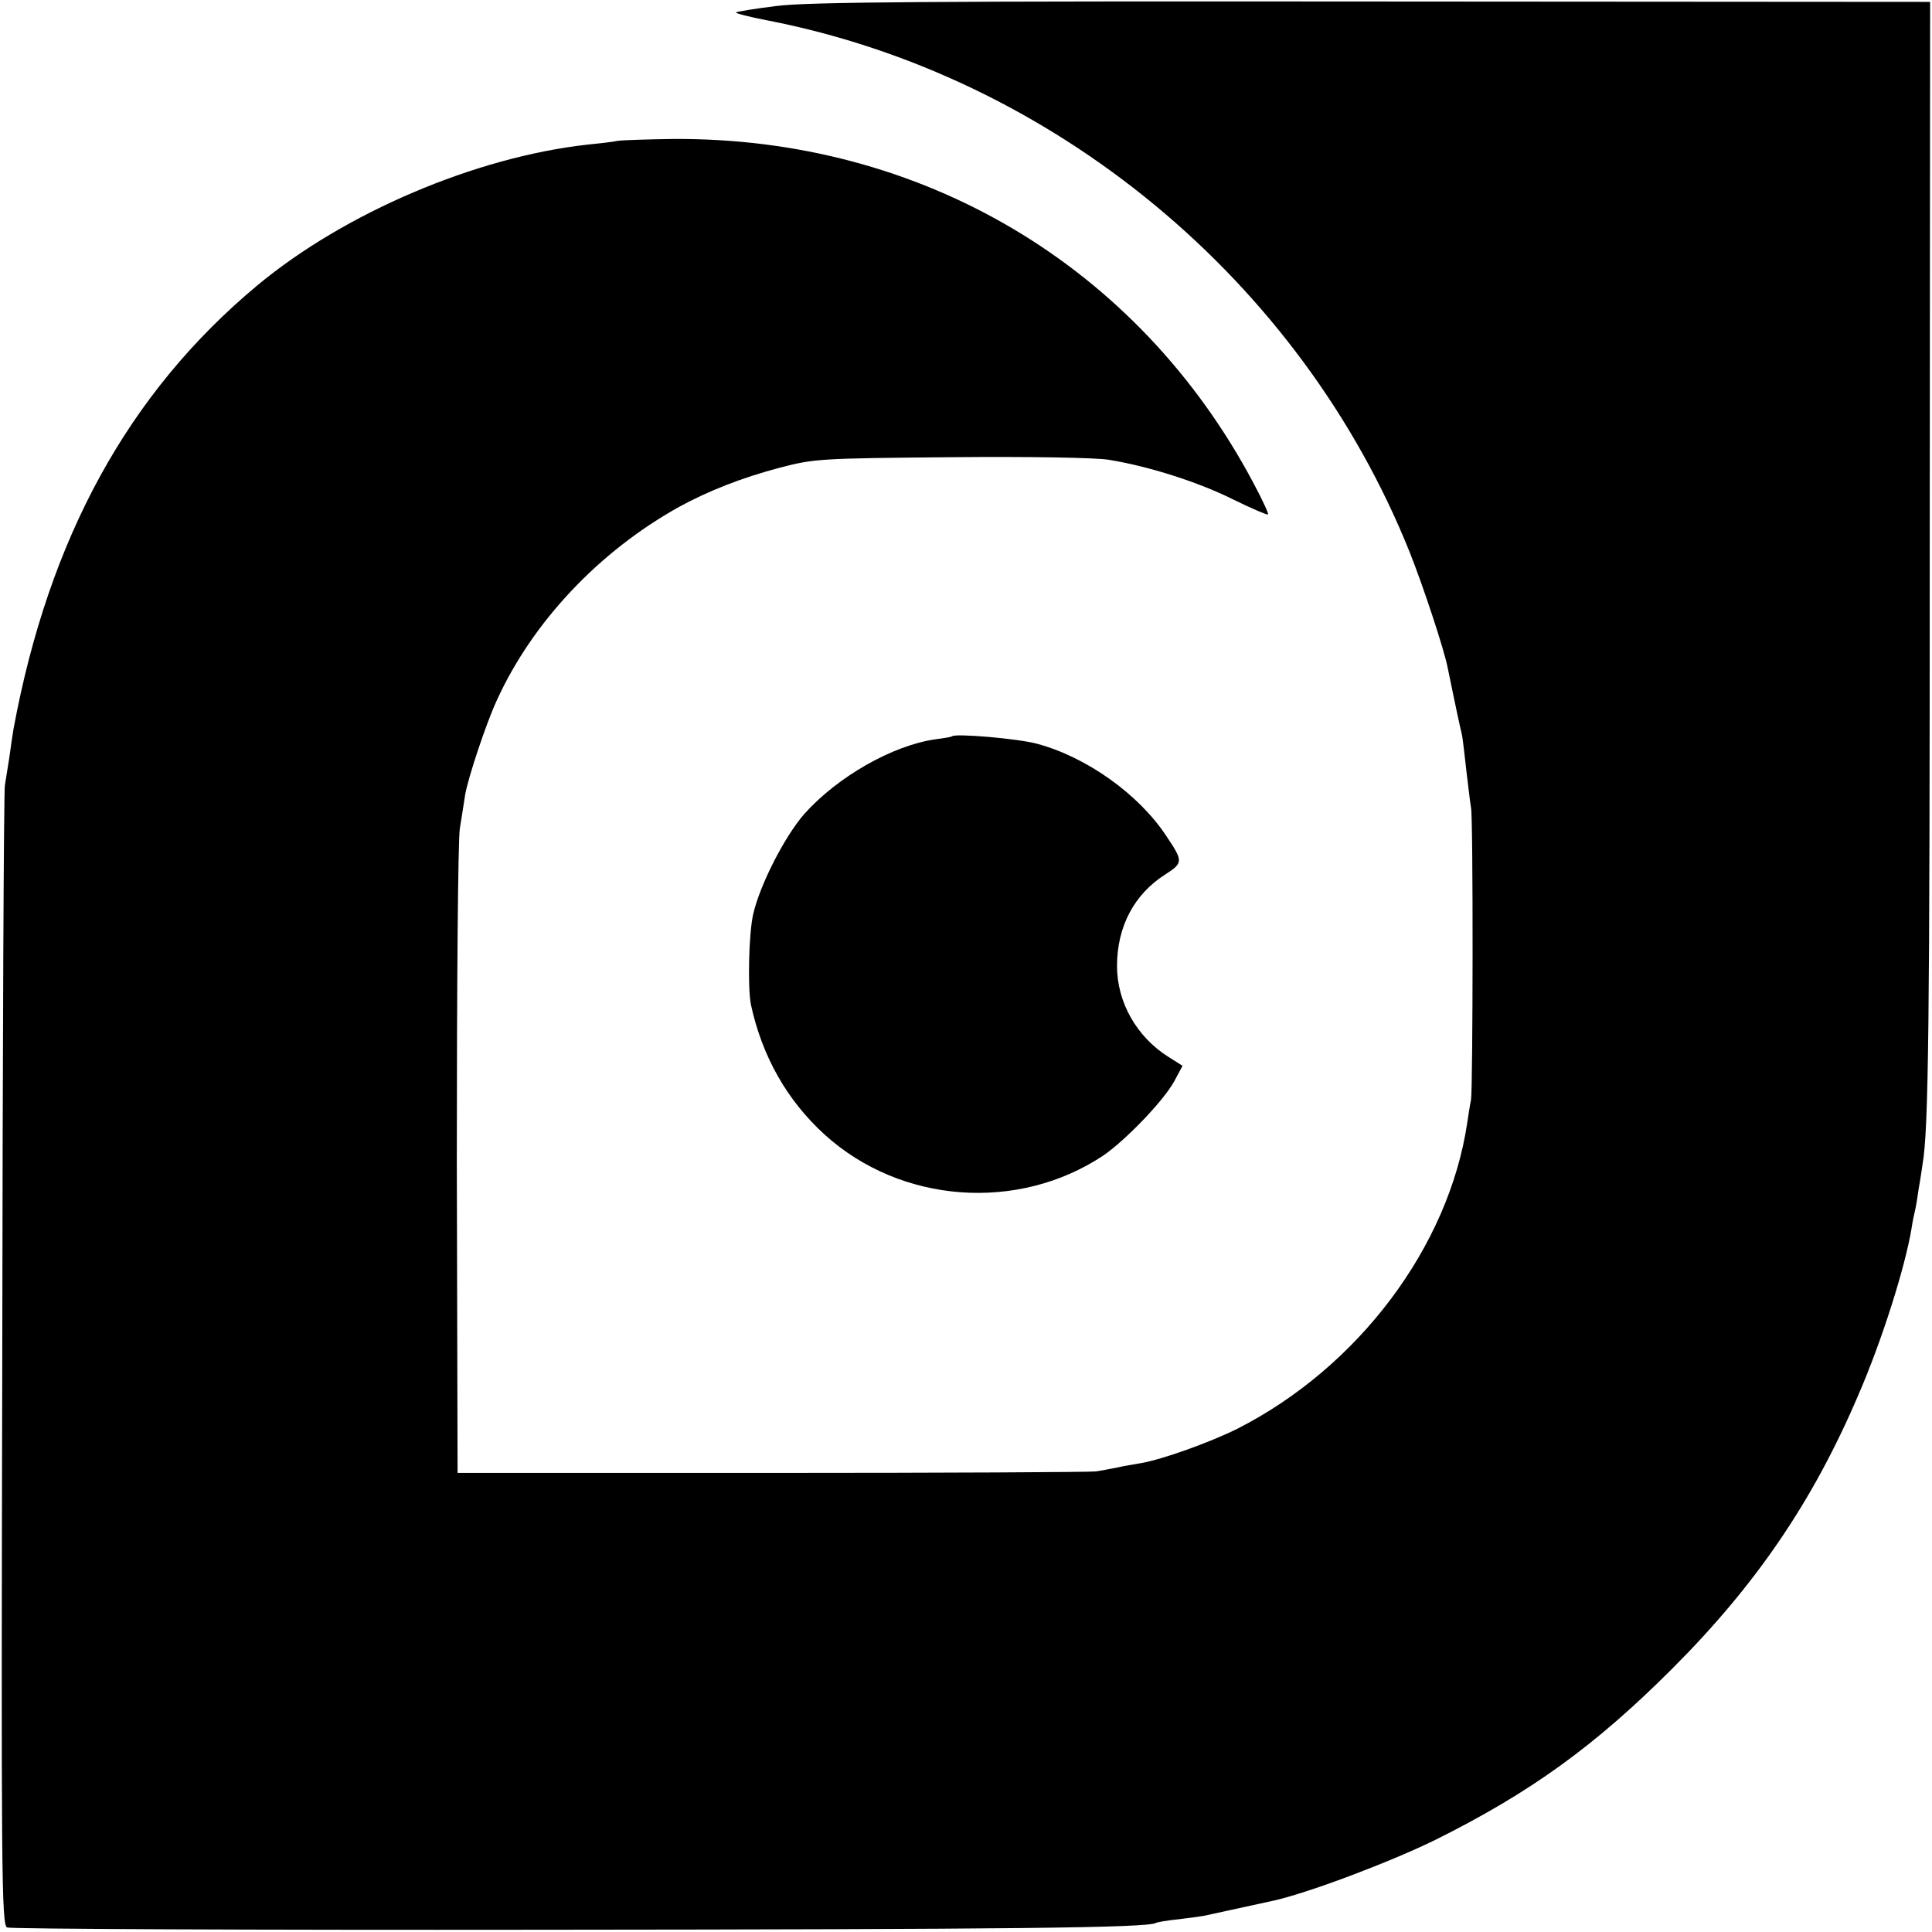 <?xml version="1.0" standalone="no"?>
<!DOCTYPE svg PUBLIC "-//W3C//DTD SVG 20010904//EN"
 "http://www.w3.org/TR/2001/REC-SVG-20010904/DTD/svg10.dtd">
<svg version="1.0" xmlns="http://www.w3.org/2000/svg"
 width="513pt" height="513pt" viewBox="0 0 513 513"
 preserveAspectRatio="xMidYMid meet">
<g transform="translate(0,513) scale(0.1,-0.1)"
fill="#000000" stroke="none">
<path d="M2061 5114 c-57 -7 -105 -15 -107 -17 -2 -2 35 -12 83 -21 761 -148
1417 -691 1706 -1412 36 -90 92 -260 101 -307 4 -20 27 -131 33 -157 7 -29 6
-23 17 -120 5 -41 10 -84 12 -95 6 -28 5 -744 0 -775 -3 -14 -7 -41 -10 -61
-49 -330 -290 -650 -611 -813 -75 -37 -198 -81 -255 -91 -19 -3 -48 -8 -65
-12 -16 -3 -41 -8 -55 -10 -14 -2 -401 -4 -860 -4 l-835 0 -2 828 c0 455 3
853 8 883 5 30 11 70 14 89 7 43 56 191 84 251 95 209 272 396 484 514 77 42
165 77 267 104 92 24 106 25 455 28 201 2 387 -1 420 -7 105 -17 237 -59 329
-105 49 -24 91 -42 93 -40 2 2 -15 39 -38 82 -306 578 -882 920 -1544 915 -66
-1 -131 -3 -145 -5 -14 -3 -50 -7 -80 -10 -297 -33 -645 -181 -877 -374 -342
-285 -553 -670 -647 -1177 -2 -11 -7 -45 -11 -75 -5 -30 -10 -64 -12 -75 -3
-11 -6 -696 -7 -1523 -3 -1370 -2 -1504 13 -1510 9 -4 650 -7 1426 -6 1235 1
1602 5 1624 18 3 2 31 7 62 10 31 4 65 8 75 11 19 4 161 35 179 39 95 22 309
103 427 161 253 126 424 250 628 454 223 223 374 445 494 726 63 145 125 341
142 445 2 14 6 34 9 46 3 12 7 39 10 60 4 21 8 50 10 63 16 93 19 371 19 1646
l1 1440 -1480 1 c-1169 1 -1502 -1 -1584 -12z"/>
<path d="M2528 3175 c-2 -2 -21 -5 -44 -8 -114 -16 -261 -100 -349 -199 -52
-60 -117 -187 -135 -265 -12 -52 -15 -197 -6 -241 30 -138 96 -254 196 -345
202 -183 513 -206 740 -55 58 40 159 144 188 197 l22 41 -38 24 c-84 53 -136
145 -136 241 0 105 46 191 128 243 48 31 48 35 3 102 -73 111 -212 210 -343
245 -51 14 -217 28 -226 20z"/>
</g>
</svg>
